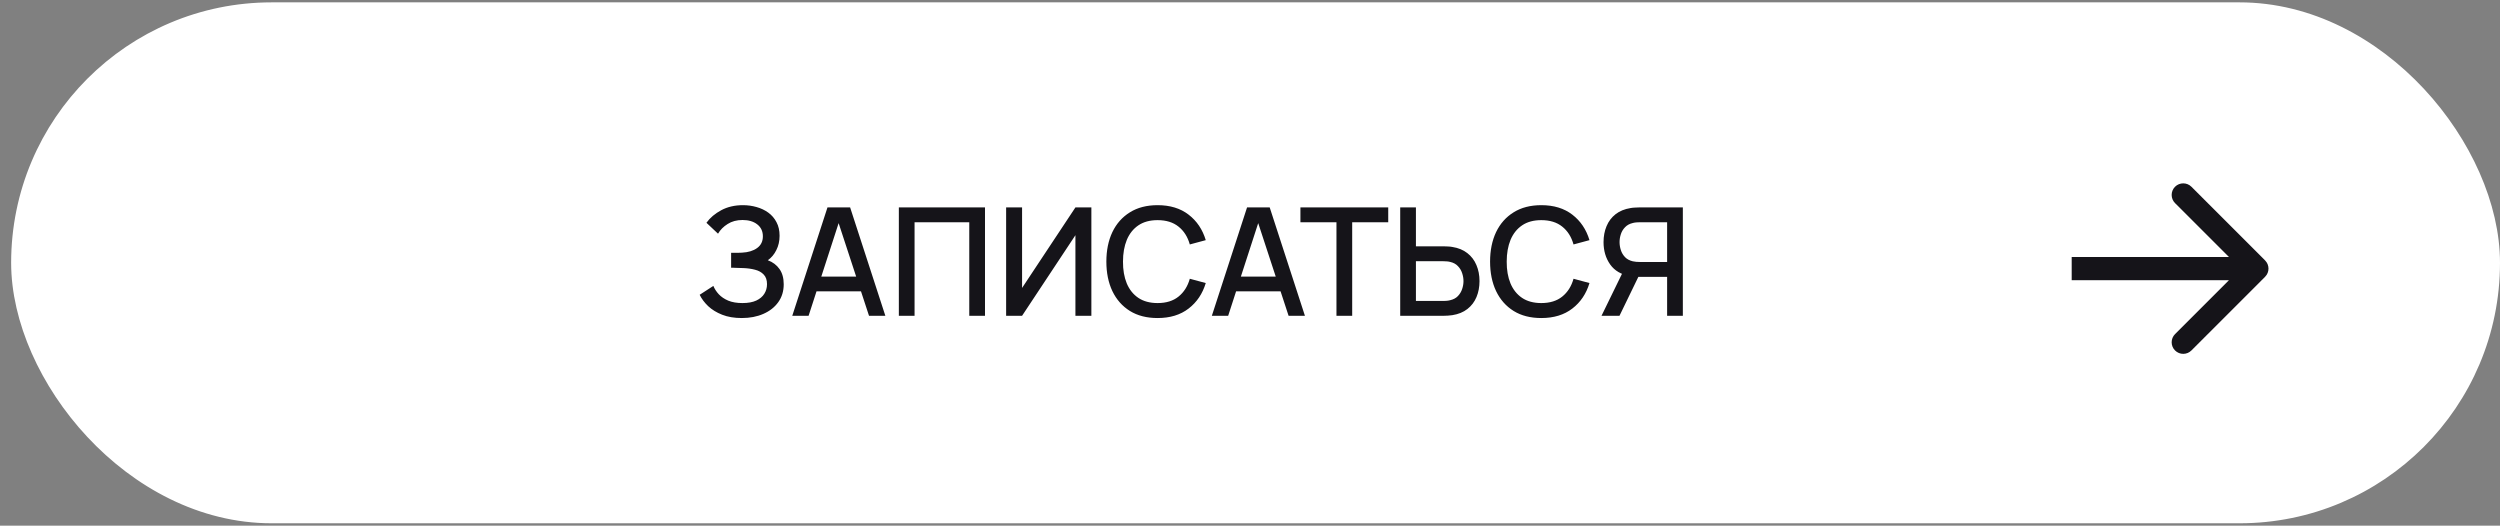 <?xml version="1.0" encoding="UTF-8"?> <svg xmlns="http://www.w3.org/2000/svg" width="195" height="41" viewBox="0 0 195 41" fill="none"><rect x="0" y="0" width="195" height="41" fill="#808080" stroke="none"/><rect x="1.365" y="0.68" width="193.139" height="39.64" rx="19.82" fill="white" stroke="white" stroke-width="0.992"></rect><path d="M57.86 24.807C57.273 24.807 56.763 24.721 56.329 24.549C55.894 24.377 55.53 24.154 55.237 23.88C54.947 23.602 54.726 23.306 54.574 22.993L55.642 22.301C55.736 22.532 55.877 22.749 56.065 22.952C56.256 23.156 56.503 23.322 56.804 23.451C57.109 23.576 57.479 23.639 57.913 23.639C58.348 23.639 58.706 23.574 58.987 23.445C59.269 23.312 59.478 23.136 59.615 22.917C59.756 22.694 59.827 22.444 59.827 22.166C59.827 21.841 59.74 21.591 59.568 21.415C59.4 21.235 59.175 21.109 58.893 21.039C58.612 20.965 58.306 20.922 57.978 20.91C57.704 20.902 57.506 20.896 57.385 20.892C57.264 20.884 57.182 20.881 57.139 20.881C57.099 20.881 57.062 20.881 57.027 20.881V19.718C57.07 19.718 57.144 19.718 57.25 19.718C57.36 19.718 57.473 19.718 57.59 19.718C57.708 19.715 57.804 19.711 57.878 19.707C58.363 19.683 58.755 19.564 59.052 19.349C59.353 19.134 59.504 18.828 59.504 18.433C59.504 18.038 59.357 17.727 59.064 17.5C58.774 17.273 58.393 17.16 57.919 17.16C57.469 17.16 57.082 17.263 56.757 17.471C56.432 17.674 56.182 17.926 56.006 18.228L55.102 17.377C55.384 16.985 55.769 16.659 56.258 16.396C56.747 16.134 57.313 16.003 57.954 16.003C58.318 16.003 58.67 16.052 59.011 16.15C59.351 16.244 59.656 16.389 59.926 16.584C60.196 16.78 60.41 17.029 60.566 17.33C60.727 17.627 60.807 17.981 60.807 18.392C60.807 18.803 60.723 19.175 60.554 19.507C60.39 19.84 60.169 20.104 59.891 20.299C60.279 20.444 60.582 20.673 60.801 20.986C61.02 21.295 61.13 21.691 61.13 22.172C61.13 22.712 60.987 23.179 60.701 23.574C60.419 23.966 60.032 24.269 59.539 24.484C59.05 24.699 58.49 24.807 57.86 24.807ZM61.797 24.631L64.543 16.179H66.31L69.057 24.631H67.783L65.254 16.919H65.57L63.07 24.631H61.797ZM63.223 22.723V21.573H67.636V22.723H63.223ZM70.11 24.631V16.179H76.83V24.631H75.603V17.336H71.336V24.631H70.11ZM85.127 24.631H83.883V18.345L79.722 24.631H78.478V16.179H79.722V22.459L83.883 16.179H85.127V24.631ZM90.293 24.807C89.448 24.807 88.728 24.623 88.133 24.255C87.538 23.884 87.082 23.367 86.765 22.706C86.452 22.045 86.296 21.278 86.296 20.405C86.296 19.533 86.452 18.766 86.765 18.104C87.082 17.443 87.538 16.929 88.133 16.561C88.728 16.189 89.448 16.003 90.293 16.003C91.267 16.003 92.073 16.25 92.711 16.743C93.353 17.236 93.799 17.899 94.049 18.732L92.805 19.067C92.64 18.476 92.347 18.012 91.924 17.676C91.506 17.34 90.962 17.171 90.293 17.171C89.694 17.171 89.195 17.306 88.796 17.576C88.397 17.846 88.096 18.224 87.892 18.709C87.693 19.194 87.593 19.759 87.593 20.405C87.589 21.051 87.687 21.616 87.886 22.101C88.09 22.587 88.391 22.964 88.79 23.234C89.193 23.504 89.694 23.639 90.293 23.639C90.962 23.639 91.506 23.471 91.924 23.134C92.347 22.794 92.64 22.33 92.805 21.743L94.049 22.078C93.799 22.911 93.353 23.574 92.711 24.067C92.073 24.56 91.267 24.807 90.293 24.807ZM94.524 24.631L97.27 16.179H99.037L101.784 24.631H100.51L97.981 16.919H98.297L95.797 24.631H94.524ZM95.95 22.723V21.573H100.363V22.723H95.95ZM104.244 24.631V17.336H101.433V16.179H108.282V17.336H105.471V24.631H104.244ZM109.216 24.631V16.179H110.442V19.214H112.631C112.71 19.214 112.809 19.218 112.931 19.225C113.056 19.229 113.171 19.241 113.277 19.261C113.747 19.335 114.138 19.495 114.451 19.742C114.768 19.988 115.005 20.299 115.161 20.675C115.321 21.051 115.402 21.467 115.402 21.925C115.402 22.379 115.323 22.794 115.167 23.169C115.01 23.545 114.774 23.856 114.457 24.103C114.144 24.349 113.75 24.51 113.277 24.584C113.171 24.6 113.058 24.611 112.937 24.619C112.815 24.627 112.714 24.631 112.631 24.631H109.216ZM110.442 23.475H112.584C112.659 23.475 112.743 23.471 112.837 23.463C112.935 23.455 113.027 23.439 113.113 23.416C113.367 23.357 113.569 23.25 113.717 23.093C113.87 22.933 113.979 22.751 114.046 22.547C114.116 22.34 114.152 22.133 114.152 21.925C114.152 21.718 114.116 21.511 114.046 21.303C113.979 21.096 113.87 20.914 113.717 20.757C113.569 20.597 113.367 20.487 113.113 20.429C113.027 20.405 112.935 20.391 112.837 20.387C112.743 20.38 112.659 20.376 112.584 20.376H110.442V23.475ZM120.223 24.807C119.378 24.807 118.658 24.623 118.063 24.255C117.468 23.884 117.012 23.367 116.695 22.706C116.382 22.045 116.226 21.278 116.226 20.405C116.226 19.533 116.382 18.766 116.695 18.104C117.012 17.443 117.468 16.929 118.063 16.561C118.658 16.189 119.378 16.003 120.223 16.003C121.197 16.003 122.003 16.25 122.641 16.743C123.282 17.236 123.729 17.899 123.979 18.732L122.735 19.067C122.57 18.476 122.277 18.012 121.854 17.676C121.436 17.34 120.892 17.171 120.223 17.171C119.624 17.171 119.125 17.306 118.726 17.576C118.327 17.846 118.026 18.224 117.822 18.709C117.623 19.194 117.523 19.759 117.523 20.405C117.519 21.051 117.617 21.616 117.816 22.101C118.02 22.587 118.321 22.964 118.72 23.234C119.123 23.504 119.624 23.639 120.223 23.639C120.892 23.639 121.436 23.471 121.854 23.134C122.277 22.794 122.57 22.33 122.735 21.743L123.979 22.078C123.729 22.911 123.282 23.574 122.641 24.067C122.003 24.56 121.197 24.807 120.223 24.807ZM131.262 24.631H130.035V21.596H127.641L127.142 21.538C126.453 21.417 125.937 21.113 125.593 20.628C125.248 20.139 125.076 19.558 125.076 18.885C125.076 18.431 125.154 18.016 125.311 17.641C125.467 17.265 125.702 16.954 126.015 16.708C126.332 16.461 126.725 16.301 127.195 16.226C127.304 16.207 127.42 16.195 127.541 16.191C127.662 16.183 127.764 16.179 127.846 16.179H131.262V24.631ZM126.32 24.631H124.918L126.749 20.875L127.987 21.192L126.32 24.631ZM130.035 20.434V17.336H127.893C127.815 17.336 127.727 17.34 127.629 17.347C127.535 17.355 127.445 17.371 127.359 17.394C127.109 17.453 126.907 17.562 126.755 17.723C126.602 17.88 126.492 18.061 126.426 18.269C126.359 18.472 126.326 18.678 126.326 18.885C126.326 19.092 126.359 19.3 126.426 19.507C126.492 19.715 126.602 19.898 126.755 20.059C126.907 20.215 127.109 20.323 127.359 20.382C127.445 20.401 127.535 20.415 127.629 20.423C127.727 20.431 127.815 20.434 127.893 20.434H130.035Z" fill="#151419"></path><path d="M176.677 21.59C177.03 21.237 177.03 20.665 176.677 20.313L170.931 14.566C170.578 14.214 170.007 14.214 169.654 14.566C169.301 14.919 169.301 15.491 169.654 15.843L174.762 20.951L169.654 26.059C169.301 26.412 169.301 26.983 169.654 27.336C170.007 27.689 170.578 27.689 170.931 27.336L176.677 21.59ZM161.592 20.951L161.592 21.854L176.039 21.854L176.039 20.951L176.039 20.048L161.592 20.048L161.592 20.951Z" fill="#151419"></path></svg> 